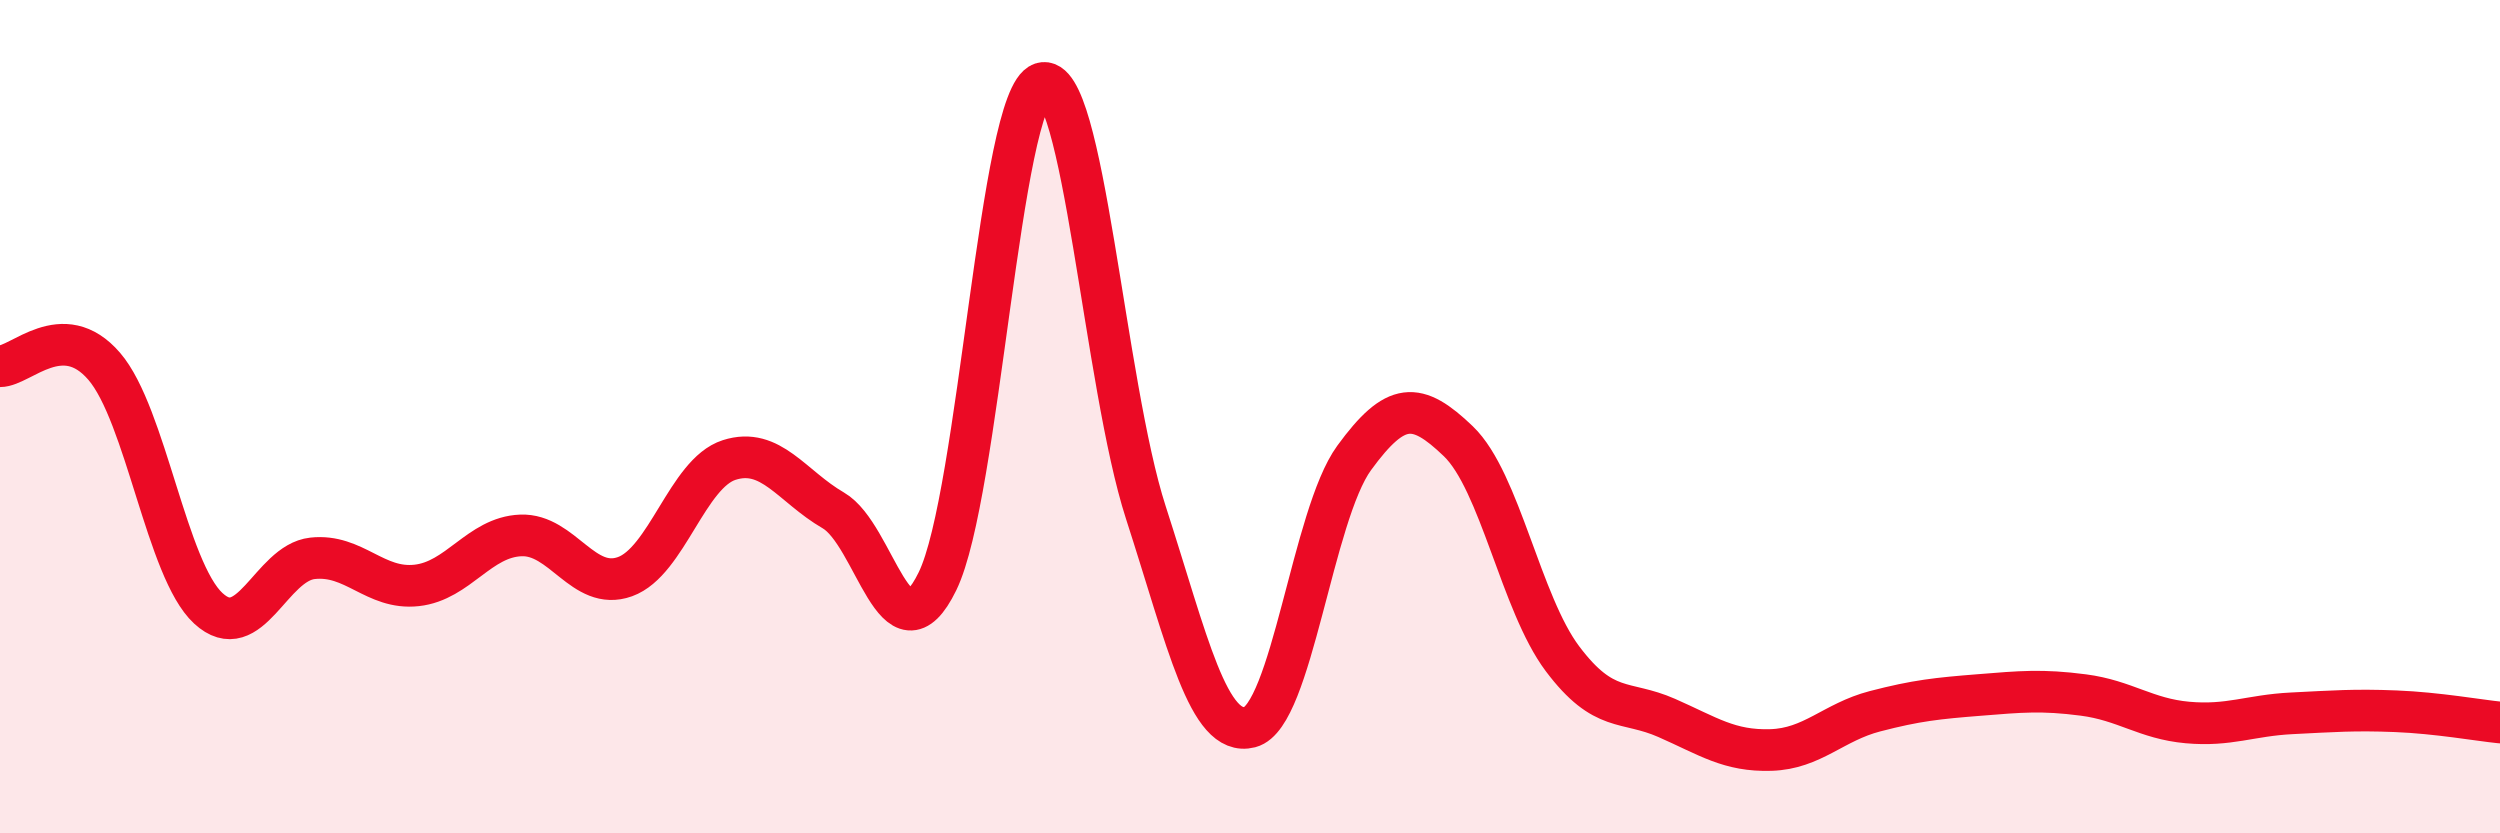 
    <svg width="60" height="20" viewBox="0 0 60 20" xmlns="http://www.w3.org/2000/svg">
      <path
        d="M 0,8.79 C 0.5,8.79 1.5,7.63 2.5,8.79 C 3.5,9.95 4,13.68 5,14.6 C 6,15.52 6.5,13.51 7.5,13.4 C 8.5,13.29 9,14.16 10,14.05 C 11,13.94 11.5,12.89 12.5,12.85 C 13.5,12.81 14,14.2 15,13.84 C 16,13.48 16.5,11.36 17.5,11.04 C 18.5,10.72 19,11.67 20,12.25 C 21,12.83 21.5,16 22.5,13.95 C 23.5,11.9 24,2.33 25,2 C 26,1.67 26.5,9.21 27.5,12.3 C 28.5,15.39 29,17.71 30,17.45 C 31,17.19 31.5,12.36 32.5,10.99 C 33.5,9.62 34,9.63 35,10.59 C 36,11.55 36.5,14.48 37.5,15.81 C 38.5,17.14 39,16.79 40,17.23 C 41,17.67 41.5,18.03 42.5,18 C 43.5,17.97 44,17.33 45,17.07 C 46,16.81 46.5,16.76 47.5,16.68 C 48.5,16.6 49,16.55 50,16.68 C 51,16.81 51.5,17.25 52.5,17.34 C 53.5,17.43 54,17.17 55,17.12 C 56,17.07 56.5,17.03 57.5,17.07 C 58.5,17.11 59.5,17.29 60,17.34L60 20L0 20Z"
        fill="#EB0A25"
        opacity="0.1"
        stroke-linecap="round"
        stroke-linejoin="round"
      />
      <path
        d="M 0,8.79 C 0.5,8.79 1.5,7.63 2.5,8.79 C 3.5,9.95 4,13.68 5,14.6 C 6,15.52 6.5,13.51 7.5,13.4 C 8.5,13.29 9,14.16 10,14.05 C 11,13.94 11.5,12.89 12.5,12.85 C 13.5,12.81 14,14.2 15,13.84 C 16,13.48 16.5,11.36 17.5,11.04 C 18.5,10.72 19,11.67 20,12.25 C 21,12.83 21.5,16 22.5,13.95 C 23.5,11.9 24,2.33 25,2 C 26,1.67 26.5,9.21 27.5,12.3 C 28.5,15.39 29,17.71 30,17.45 C 31,17.19 31.5,12.36 32.5,10.99 C 33.5,9.62 34,9.63 35,10.59 C 36,11.55 36.5,14.48 37.5,15.81 C 38.5,17.14 39,16.79 40,17.23 C 41,17.67 41.5,18.03 42.5,18 C 43.5,17.97 44,17.33 45,17.07 C 46,16.81 46.5,16.76 47.5,16.68 C 48.5,16.6 49,16.55 50,16.68 C 51,16.81 51.5,17.25 52.5,17.34 C 53.5,17.43 54,17.17 55,17.12 C 56,17.07 56.5,17.03 57.5,17.07 C 58.5,17.11 59.5,17.29 60,17.34"
        stroke="#EB0A25"
        stroke-width="1"
        fill="none"
        stroke-linecap="round"
        stroke-linejoin="round"
      />
    </svg>
  
